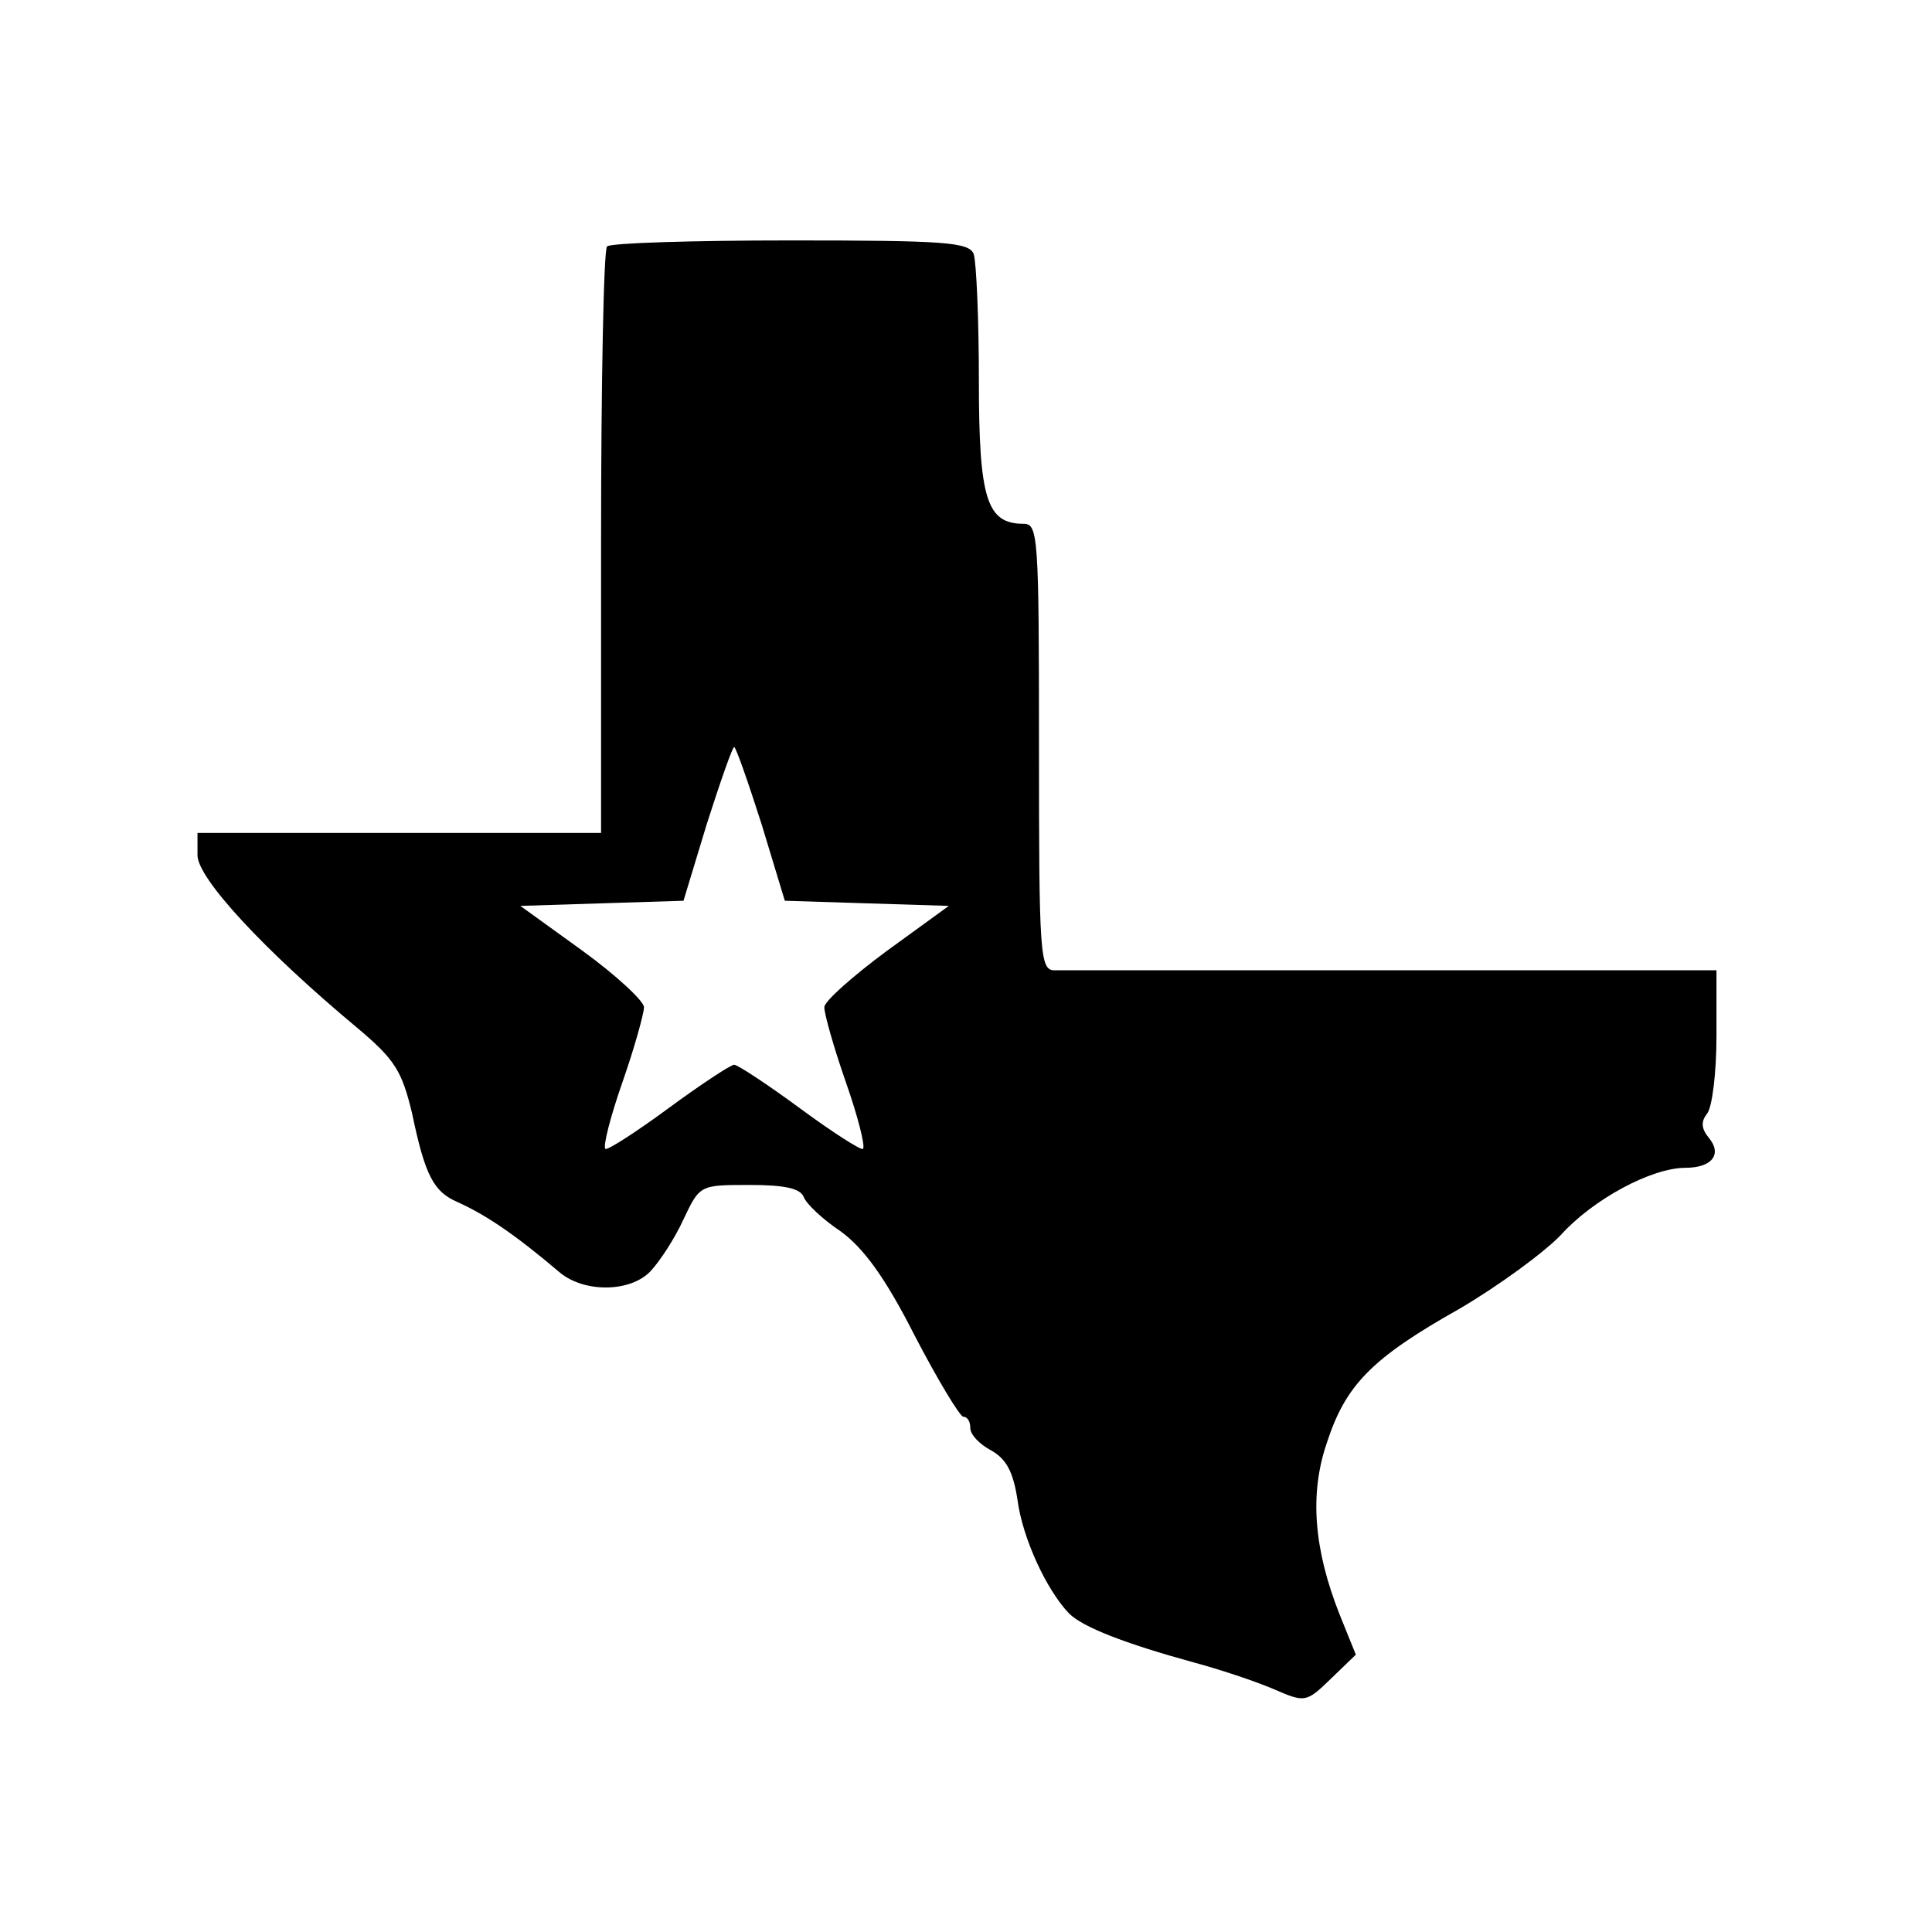 <?xml version="1.0" standalone="no"?>
<!DOCTYPE svg PUBLIC "-//W3C//DTD SVG 20010904//EN"
 "http://www.w3.org/TR/2001/REC-SVG-20010904/DTD/svg10.dtd">
<svg version="1.0" xmlns="http://www.w3.org/2000/svg"
 width="225pt" height="225pt" viewBox="0 0 225 225"
 preserveAspectRatio="xMidYMid meet">
<g transform="translate(0,225) scale(0.1,-0.1)"
fill="#000000" stroke="none">
<path d="M707 1963 c-4 -3 -7 -159 -7 -345 l0 -338 -235 0 -235 0 0 -26 c0
-27 78 -111 186 -201 44 -37 52 -50 64 -100 15 -72 25 -91 53 -103 33 -15 66
-37 119 -82 29 -24 83 -23 106 2 11 12 28 38 38 60 19 40 19 40 77 40 41 0 59
-4 63 -14 3 -8 22 -26 43 -40 26 -19 51 -52 86 -121 27 -52 53 -95 57 -95 5 0
8 -6 8 -13 0 -8 11 -19 24 -26 18 -10 26 -25 31 -58 6 -45 34 -105 60 -132 16
-16 65 -35 145 -57 30 -8 72 -22 93 -31 37 -16 38 -16 67 12 l29 28 -19 47
c-30 76 -35 140 -15 199 22 68 52 99 155 157 46 27 99 66 118 86 37 41 105 78
145 78 31 0 43 16 27 35 -9 11 -9 19 -2 28 6 7 11 48 11 90 l0 77 -377 0
c-207 0 -385 0 -394 0 -17 0 -18 19 -18 260 0 246 -1 260 -18 260 -43 0 -52
29 -52 167 0 72 -3 138 -6 147 -5 14 -34 16 -213 16 -114 0 -211 -3 -214 -7z
m180 -673 l27 -89 95 -3 96 -3 -73 -53 c-39 -29 -72 -58 -72 -65 0 -8 11 -47
25 -87 14 -40 23 -75 20 -78 -2 -2 -35 19 -73 47 -38 28 -73 51 -77 51 -4 0
-39 -23 -77 -51 -38 -28 -71 -49 -73 -47 -3 3 6 38 20 78 14 40 25 80 25 87 0
7 -32 37 -72 66 l-72 52 95 3 95 3 27 89 c16 50 30 90 32 90 2 0 16 -40 32
-90z"/>
</g>
</svg>
